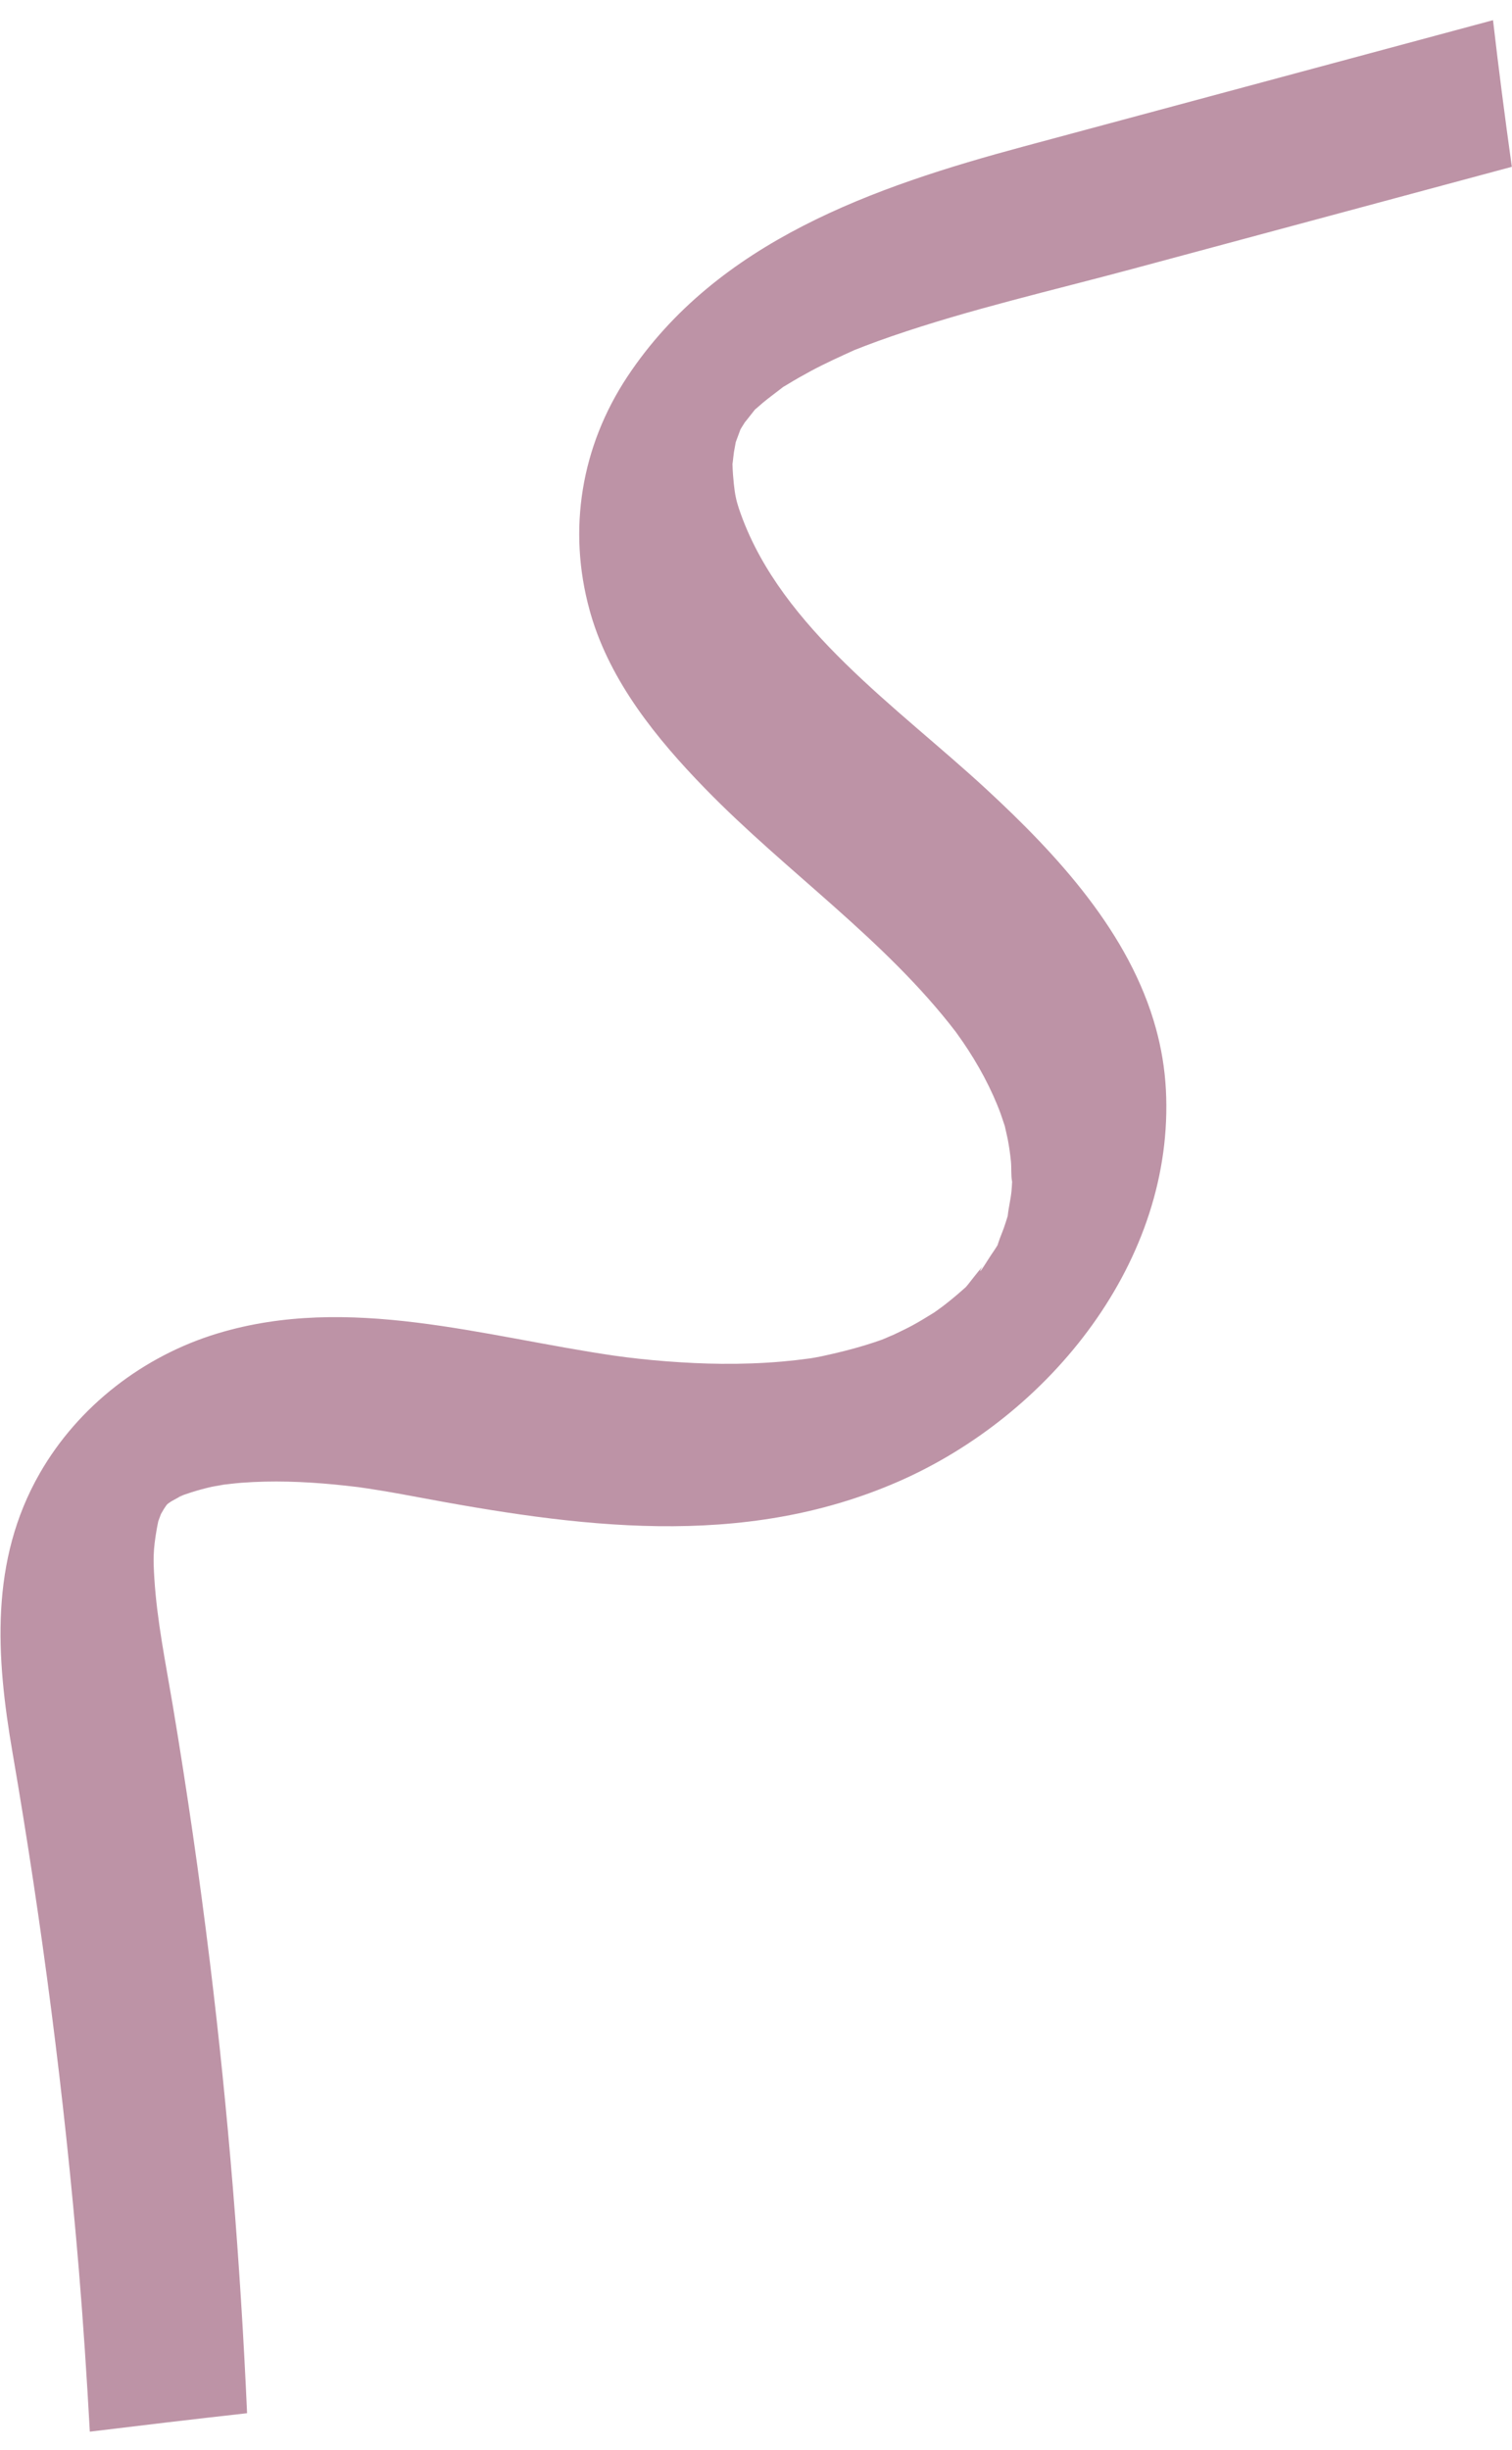<?xml version="1.0" encoding="UTF-8"?> <svg xmlns="http://www.w3.org/2000/svg" width="71" height="115" viewBox="0 0 71 115" fill="none"> <path d="M70.109 0.947C70.373 3.244 70.672 5.538 70.992 7.829C69.169 8.32 67.347 8.81 65.525 9.3C61.405 10.409 57.286 11.517 53.166 12.625C49.398 13.639 45.555 14.514 41.863 15.785C41.444 15.929 41.028 16.08 40.614 16.238C40.459 16.297 40.305 16.363 40.148 16.42L40.133 16.425C39.441 16.74 38.752 17.052 38.081 17.411C37.702 17.615 37.328 17.828 36.96 18.053C36.947 18.062 36.861 18.111 36.773 18.163L36.692 18.227C36.407 18.45 36.114 18.661 35.836 18.892C35.719 18.99 35.606 19.093 35.489 19.192L35.45 19.224C35.285 19.427 35.084 19.698 34.979 19.817L34.864 20L34.773 20.149L34.761 20.179C34.696 20.362 34.625 20.548 34.557 20.73L34.549 20.753C34.521 20.908 34.473 21.157 34.465 21.215C34.442 21.369 34.429 21.523 34.41 21.678L34.396 21.776L34.396 21.782C34.4 21.952 34.408 22.122 34.421 22.292C34.471 22.907 34.516 23.241 34.614 23.597C34.66 23.766 34.719 23.94 34.796 24.152C36.738 29.513 42.119 33.169 46.296 37.023C49.665 40.132 53.047 43.795 54.279 48.269C54.532 49.19 54.694 50.144 54.747 51.135C55.173 59.155 49.306 66.424 42.192 69.534C34.818 72.758 27.07 71.671 19.422 70.233C18.705 70.098 17.987 69.972 17.266 69.863C17.116 69.84 16.965 69.818 16.814 69.797L16.753 69.79C16.408 69.75 16.064 69.71 15.717 69.677C14.265 69.538 12.799 69.483 11.344 69.594C10.97 69.622 10.601 69.677 10.229 69.713C10.436 69.693 10.514 69.686 10.514 69.688C10.515 69.692 10.121 69.743 9.914 69.79C9.611 69.86 9.31 69.94 9.012 70.034C8.887 70.073 8.763 70.119 8.638 70.159C8.556 70.186 8.478 70.234 8.42 70.275L8.498 70.204L8.523 70.181L8.379 70.282C8.27 70.342 8.159 70.406 8.046 70.465L7.902 70.563L7.846 70.612L7.805 70.662L7.695 70.826L7.559 71.06L7.433 71.398C7.406 71.53 7.378 71.661 7.356 71.792C7.188 72.764 7.193 73.202 7.248 74.086C7.373 76.08 7.778 78.045 8.107 80.011C8.781 84.035 9.366 88.073 9.86 92.122C10.717 99.144 11.287 106.198 11.602 113.265C9.139 113.539 6.678 113.832 4.218 114.131C4.077 111.597 3.913 109.064 3.703 106.536C3.025 98.403 1.973 90.307 0.589 82.265C-0.185 77.769 -0.491 73.258 1.87 69.145C3.687 65.982 6.751 63.631 10.23 62.581C16.384 60.724 22.709 62.737 28.829 63.626C30.286 63.838 32.224 63.997 33.882 64.011C34.822 64.019 35.763 63.988 36.701 63.907C37.136 63.869 37.571 63.82 38.005 63.761L38.004 63.761C38.004 63.761 38.19 63.731 38.297 63.713C38.406 63.691 38.589 63.655 38.589 63.656C38.589 63.656 38.589 63.656 38.588 63.656C39.543 63.451 40.49 63.209 41.41 62.879C41.588 62.815 41.968 62.633 41.969 62.637C41.97 62.638 41.905 62.672 41.733 62.759C42.087 62.58 42.449 62.421 42.798 62.234C43.166 62.037 43.52 61.818 43.874 61.598C43.968 61.53 44.168 61.391 44.308 61.283C44.621 61.042 44.925 60.789 45.221 60.527L45.353 60.41L45.449 60.297C45.505 60.233 45.894 59.718 46.134 59.446C46.072 59.538 46.025 59.638 46.029 59.656C46.034 59.671 46.08 59.62 46.198 59.434L46.286 59.298L46.316 59.279L46.291 59.289C46.35 59.199 46.41 59.109 46.466 59.018C46.556 58.872 46.715 58.656 46.844 58.441C46.851 58.409 46.883 58.313 46.955 58.112C47.012 57.96 47.075 57.809 47.131 57.655C47.201 57.462 47.26 57.267 47.32 57.072L47.322 57.054C47.362 56.673 47.459 56.296 47.497 55.912C47.512 55.763 47.518 55.614 47.527 55.466L47.526 55.461C47.467 55.161 47.502 54.823 47.472 54.517C47.437 54.166 47.387 53.816 47.321 53.47C47.301 53.363 47.217 53.009 47.183 52.852C47.131 52.701 47.021 52.361 46.984 52.261C46.88 51.978 46.764 51.699 46.641 51.424C46.374 50.829 46.066 50.254 45.727 49.697C45.567 49.433 45.398 49.174 45.225 48.919C45.166 48.832 44.956 48.541 44.888 48.441C41.555 44.086 36.909 40.917 33.106 37.007C30.837 34.675 28.666 32.003 27.741 28.832C27.722 28.766 27.703 28.699 27.685 28.632C26.648 24.864 27.286 20.959 29.46 17.678C33.673 11.32 41.055 8.762 48.077 6.873C55.421 4.898 62.765 2.922 70.109 0.947Z" fill="#BD93A6"></path> </svg> 